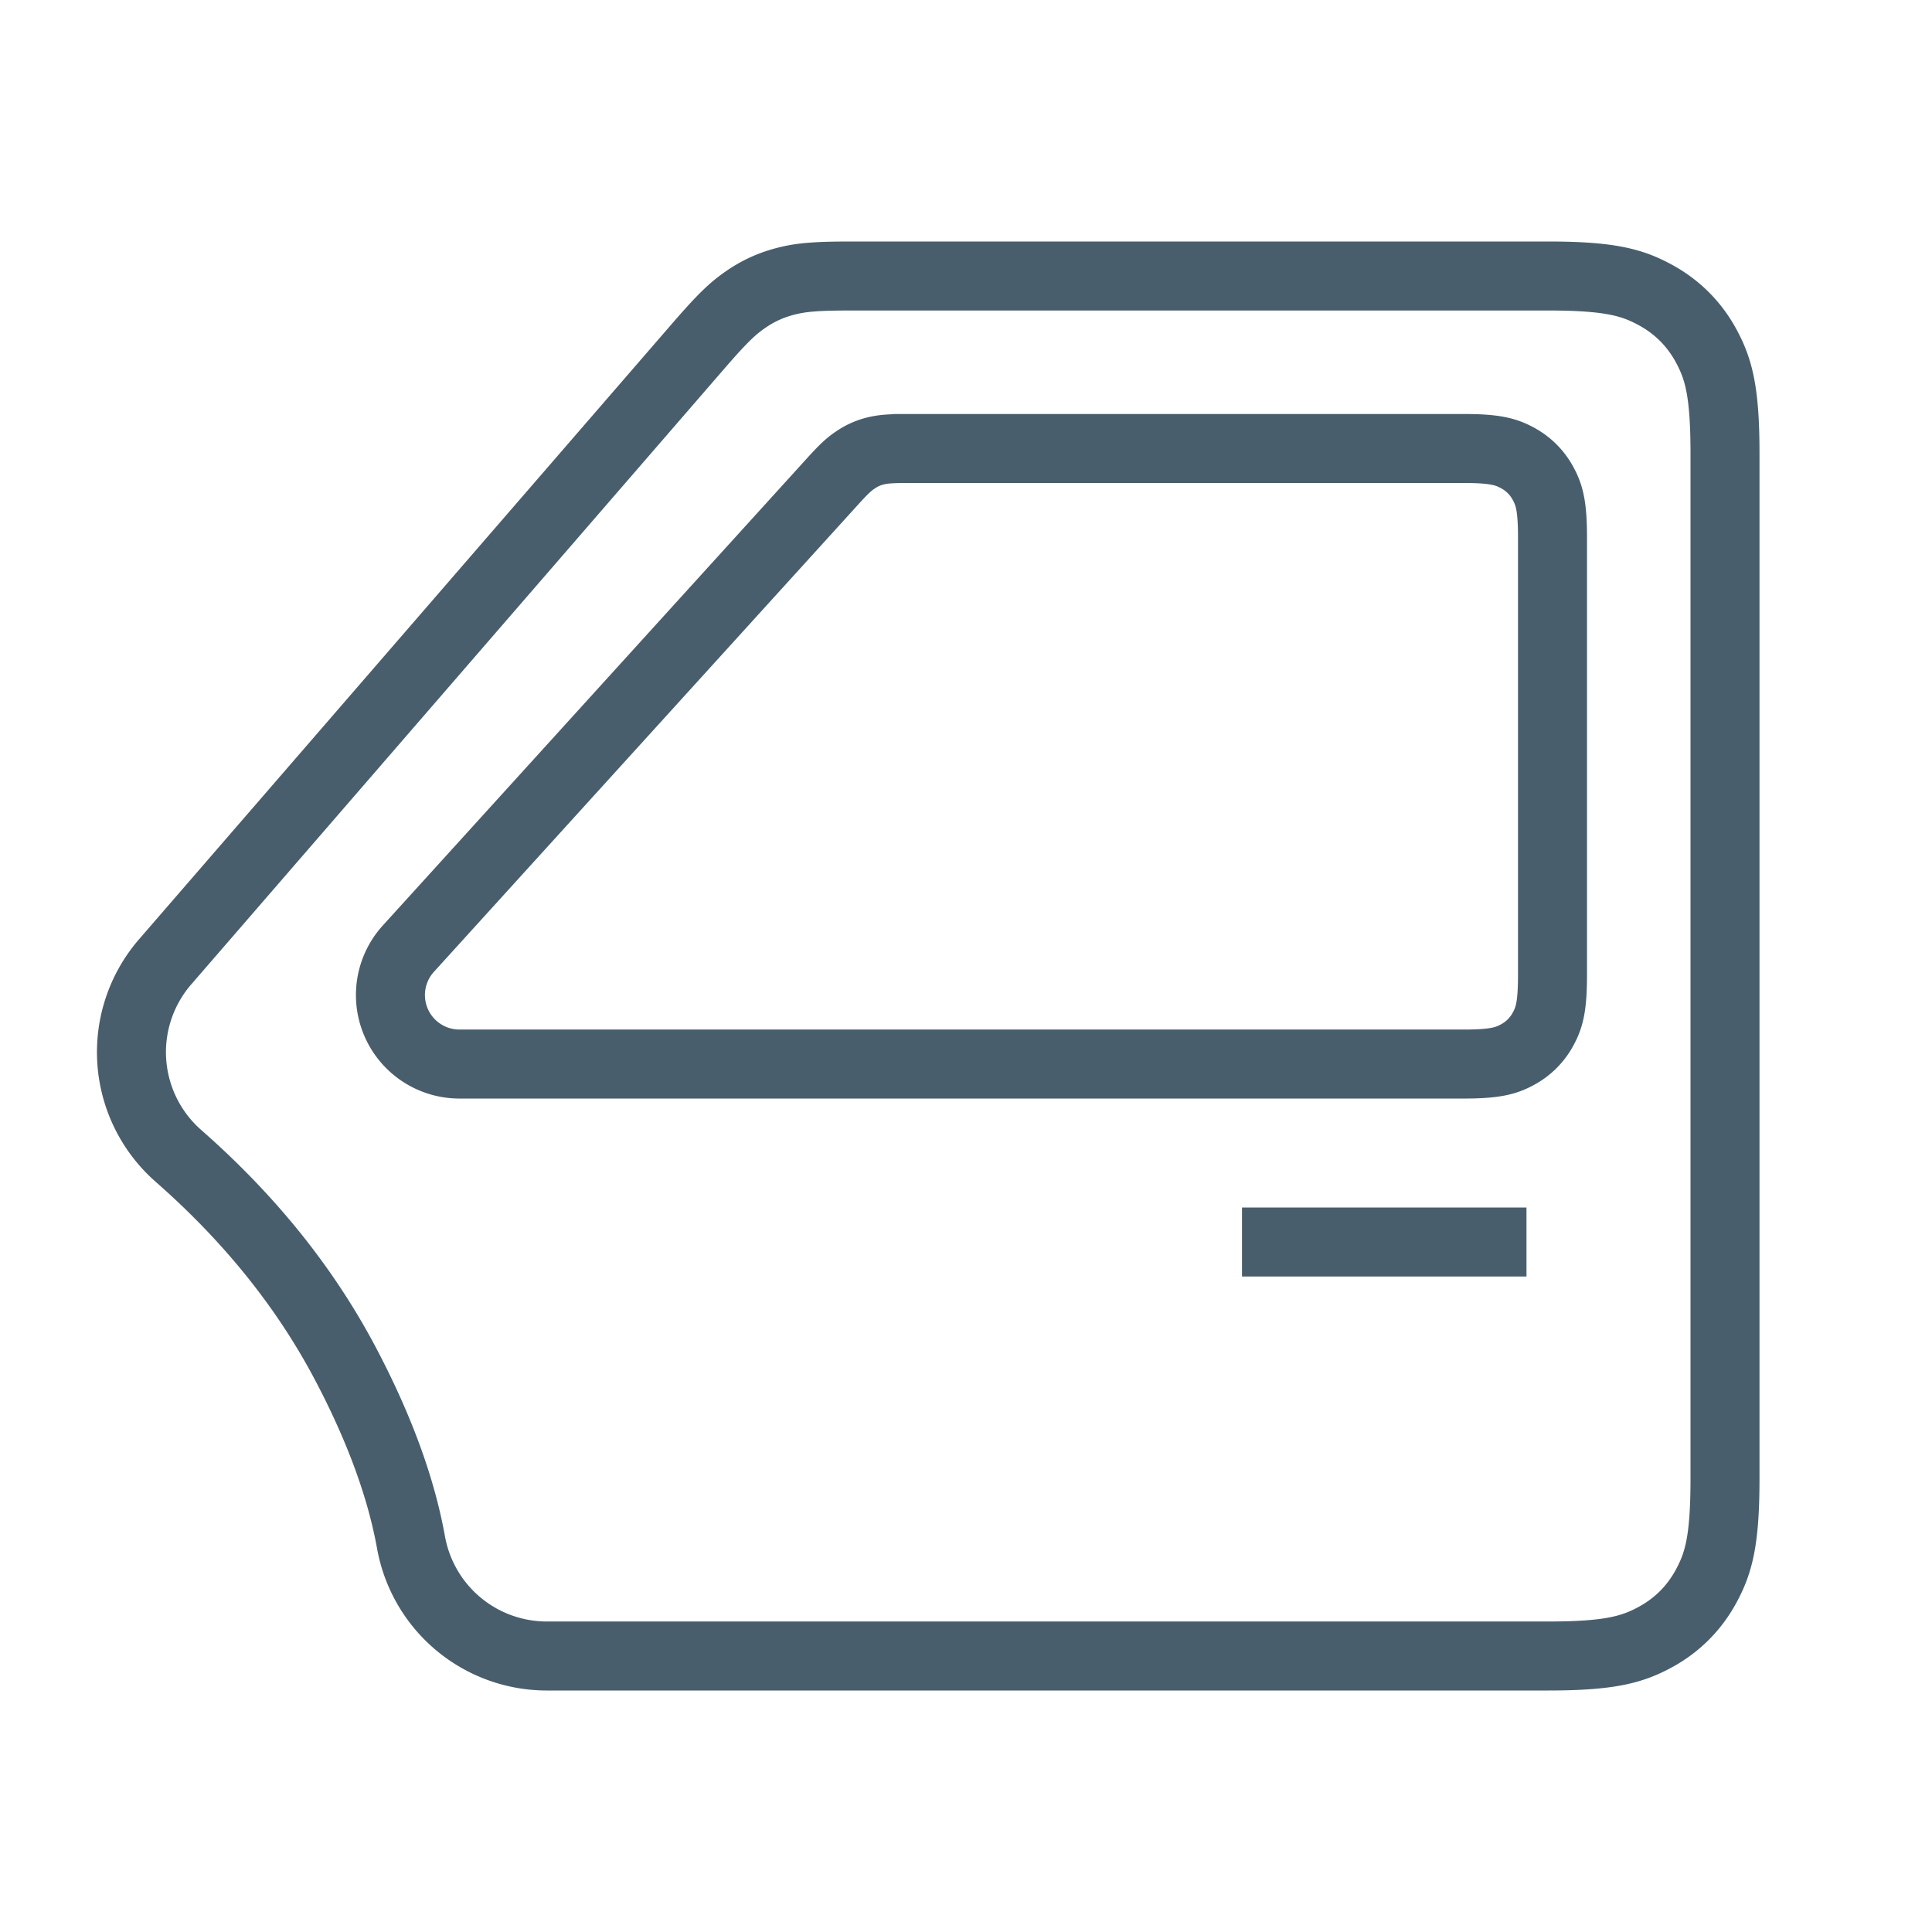 <svg width="28" height="28" viewBox="0 0 28 28" xmlns="http://www.w3.org/2000/svg">
    <g stroke="#495E6C" fill="none" fill-rule="evenodd">
        <path d="M12.338 4h10.098c.892 0 1.215.093 1.54.267.327.174.583.43.757.756.174.326.267.65.267 1.54v14.873c0 .892-.093 1.215-.267 1.54-.174.327-.43.583-.756.757-.326.174-.65.267-1.54.267H7.925a2 2 0 0 1-1.968-1.645c-.145-.804-.465-1.673-.958-2.605-.58-1.095-1.384-2.095-2.413-2.998a2 2 0 0 1-.193-2.812l7.73-8.928c.36-.416.503-.546.682-.67.18-.125.367-.21.579-.265.212-.054.404-.077.953-.077z"/>
        <path d="M13.153 6.5h8.065c.446 0 .607.046.77.134.163.087.291.215.378.378.088.163.134.324.134.77v6.357c0 .446-.046.608-.134.77a.909.909 0 0 1-.378.378c-.163.088-.324.134-.77.134H6.658a1 1 0 0 1-.74-1.672l6.143-6.766c.181-.2.252-.261.341-.32.089-.06.18-.101.284-.127.104-.025.197-.036.467-.036zM18 18h4.123"/>
    </g>
</svg>
